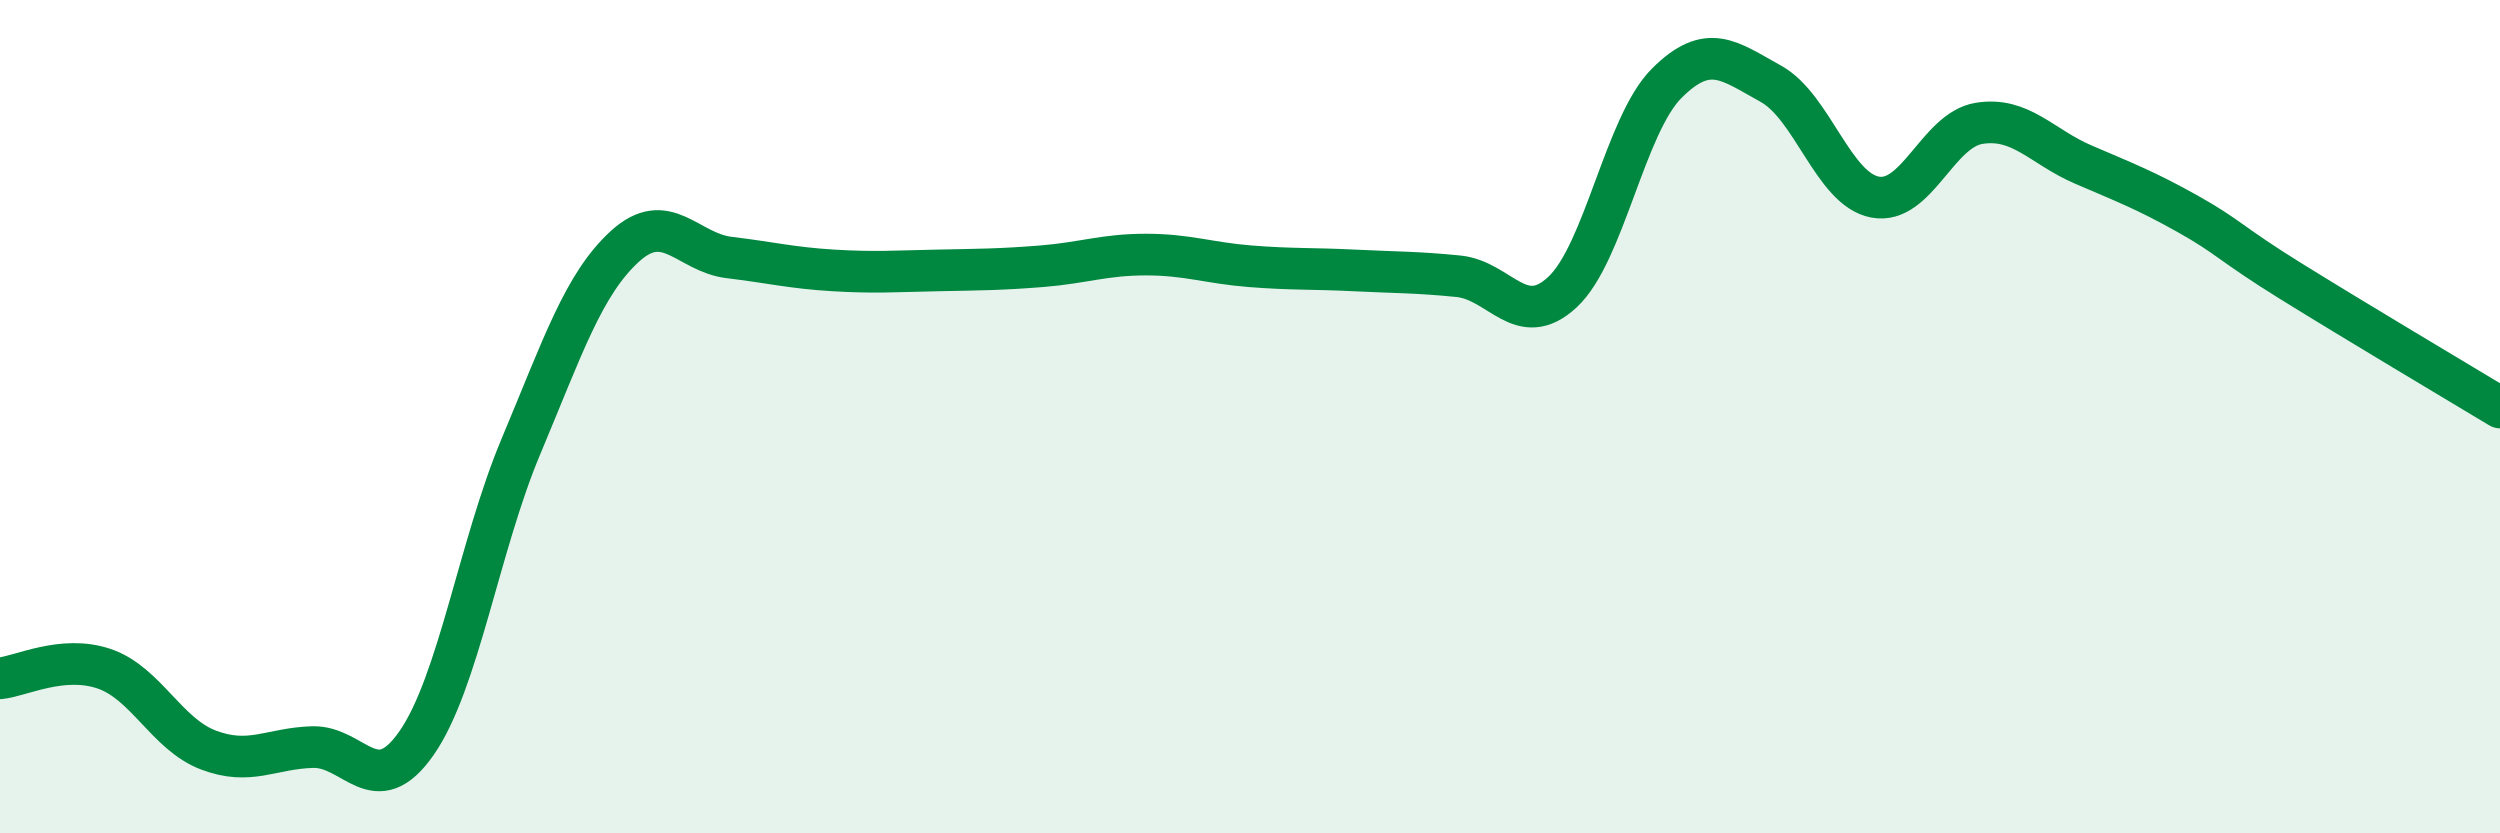 
    <svg width="60" height="20" viewBox="0 0 60 20" xmlns="http://www.w3.org/2000/svg">
      <path
        d="M 0,16.28 C 0.5,16.23 1.5,15.71 2.5,16.05 C 3.5,16.39 4,17.62 5,18 C 6,18.38 6.5,17.96 7.5,17.93 C 8.5,17.9 9,19.27 10,17.83 C 11,16.39 11.5,13.1 12.5,10.72 C 13.5,8.34 14,6.82 15,5.91 C 16,5 16.5,6.06 17.5,6.18 C 18.5,6.3 19,6.43 20,6.49 C 21,6.55 21.5,6.51 22.5,6.49 C 23.5,6.47 24,6.47 25,6.39 C 26,6.31 26.5,6.11 27.5,6.11 C 28.5,6.11 29,6.31 30,6.39 C 31,6.47 31.5,6.44 32.5,6.49 C 33.5,6.54 34,6.53 35,6.63 C 36,6.73 36.5,7.94 37.5,7.01 C 38.5,6.08 39,3 40,2 C 41,1 41.5,1.46 42.5,2.01 C 43.5,2.56 44,4.54 45,4.73 C 46,4.92 46.5,3.12 47.5,2.96 C 48.5,2.8 49,3.52 50,3.95 C 51,4.38 51.5,4.57 52.5,5.13 C 53.5,5.69 53.5,5.83 55,6.76 C 56.5,7.69 59,9.18 60,9.78L60 20L0 20Z"
        fill="#008740"
        opacity="0.1"
        stroke-linecap="round"
        stroke-linejoin="round"
      />
      <path
        d="M 0,16.28 C 0.5,16.23 1.5,15.71 2.5,16.05 C 3.5,16.39 4,17.62 5,18 C 6,18.38 6.5,17.96 7.5,17.93 C 8.5,17.9 9,19.27 10,17.83 C 11,16.39 11.5,13.1 12.5,10.72 C 13.5,8.34 14,6.82 15,5.91 C 16,5 16.5,6.06 17.5,6.18 C 18.5,6.3 19,6.43 20,6.49 C 21,6.55 21.5,6.51 22.5,6.49 C 23.5,6.47 24,6.47 25,6.39 C 26,6.31 26.5,6.11 27.5,6.11 C 28.5,6.11 29,6.31 30,6.39 C 31,6.47 31.5,6.44 32.5,6.49 C 33.5,6.54 34,6.53 35,6.63 C 36,6.73 36.5,7.94 37.5,7.01 C 38.5,6.08 39,3 40,2 C 41,1 41.5,1.46 42.5,2.01 C 43.5,2.56 44,4.54 45,4.73 C 46,4.92 46.5,3.12 47.5,2.96 C 48.5,2.8 49,3.52 50,3.95 C 51,4.38 51.5,4.57 52.5,5.13 C 53.5,5.69 53.5,5.83 55,6.76 C 56.5,7.69 59,9.18 60,9.78"
        stroke="#008740"
        stroke-width="1"
        fill="none"
        stroke-linecap="round"
        stroke-linejoin="round"
      />
    </svg>
  
